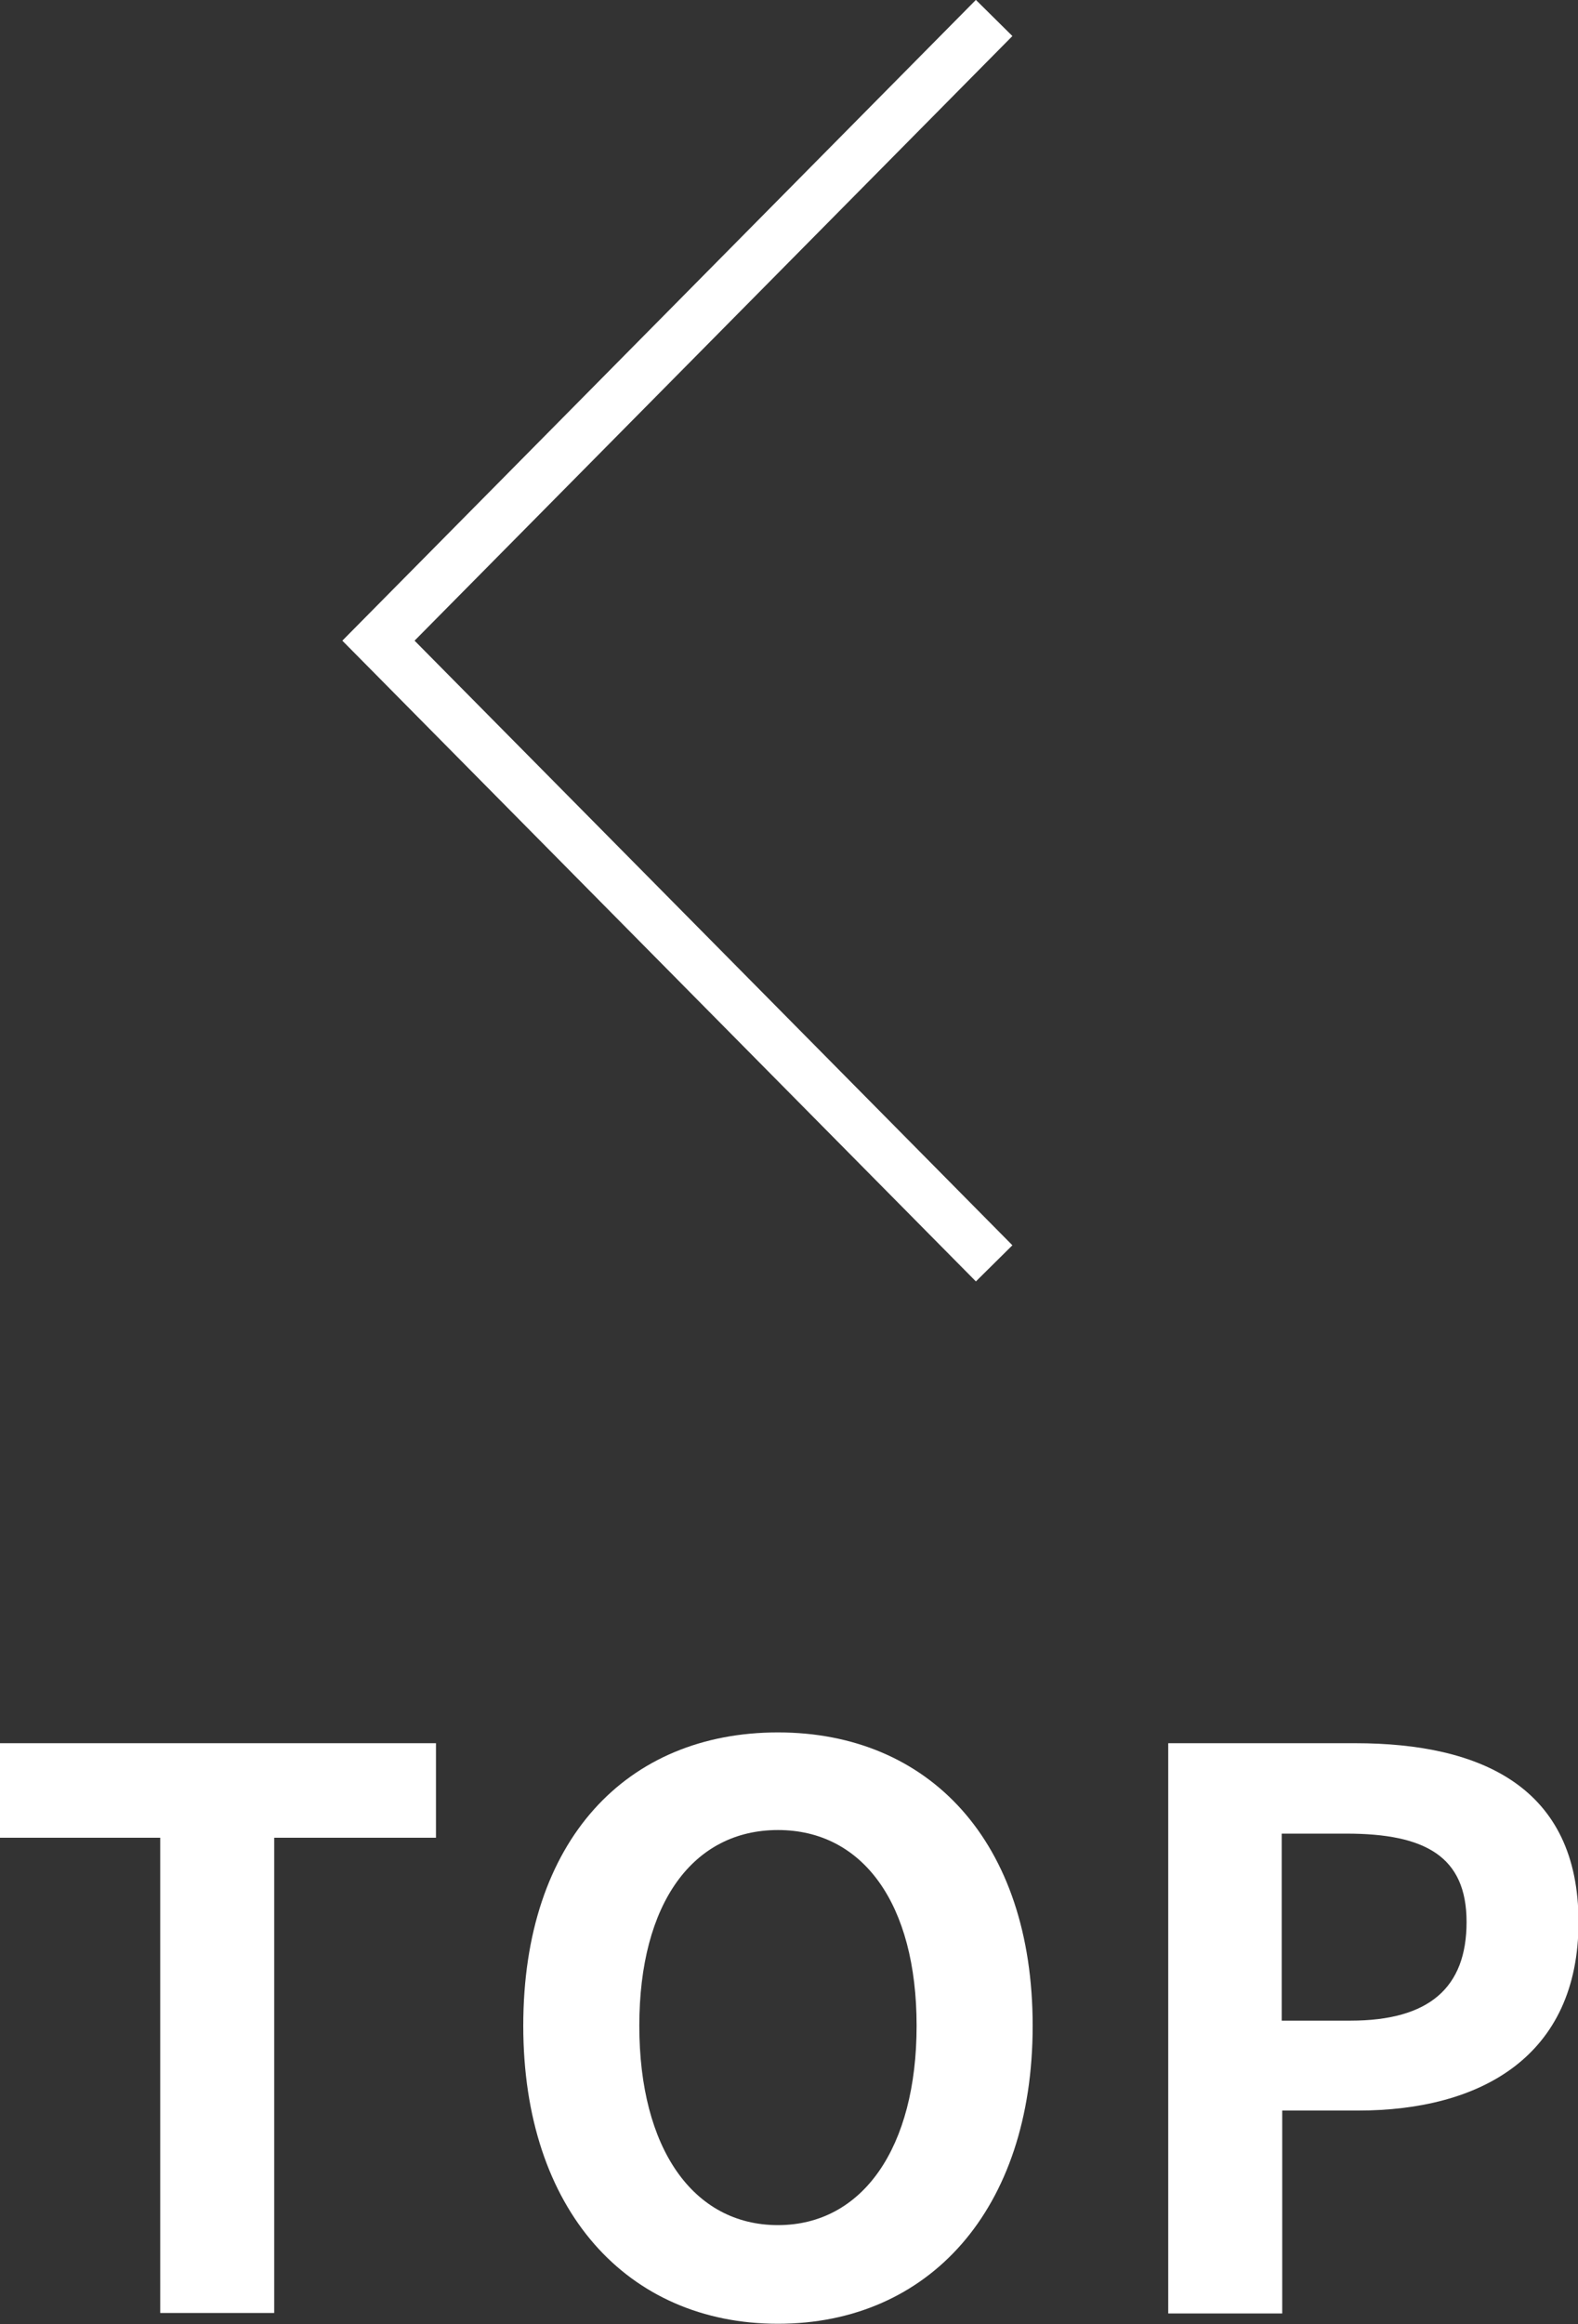 <?xml version="1.0" encoding="UTF-8"?>
<svg id="a" data-name="レイヤー 1" xmlns="http://www.w3.org/2000/svg" width="30.73" height="45.24" viewBox="0 0 30.73 45.24">
  <rect x="0" y="0" width="30.73" height="45.24" fill="#333333" stroke="none"/>
  <defs>
    <style>
      .b {
        fill: #fff;
      }

      .c {
        fill: none;
        stroke: #fff;
        stroke-miterlimit: 10;
      }
    </style>
  </defs>
  <g>
    <path class="b" d="m3.12,35.77H0v-1.84h8.49v1.84h-3.15v9.25h-2.22v-9.25Z"/>
    <path class="b" d="m10.19,39.43c0-3.62,2.02-5.71,4.96-5.71s4.96,2.12,4.96,5.71-2.03,5.8-4.96,5.8-4.96-2.21-4.96-5.8Zm7.66,0c0-2.38-1.05-3.81-2.7-3.81s-2.7,1.42-2.7,3.81,1.05,3.88,2.7,3.88,2.7-1.51,2.7-3.88Z"/>
    <path class="b" d="m22.74,33.93h3.65c2.46,0,4.35.86,4.35,3.48s-1.91,3.67-4.29,3.67h-1.48v3.95h-2.22v-11.1Zm3.56,5.4c1.53,0,2.26-.64,2.26-1.92s-.81-1.72-2.34-1.72h-1.26v3.64h1.33Z"/>
  </g>
  <polyline class="c" points="19.36 24.59 7.37 12.47 19.36 .35"/>
</svg>